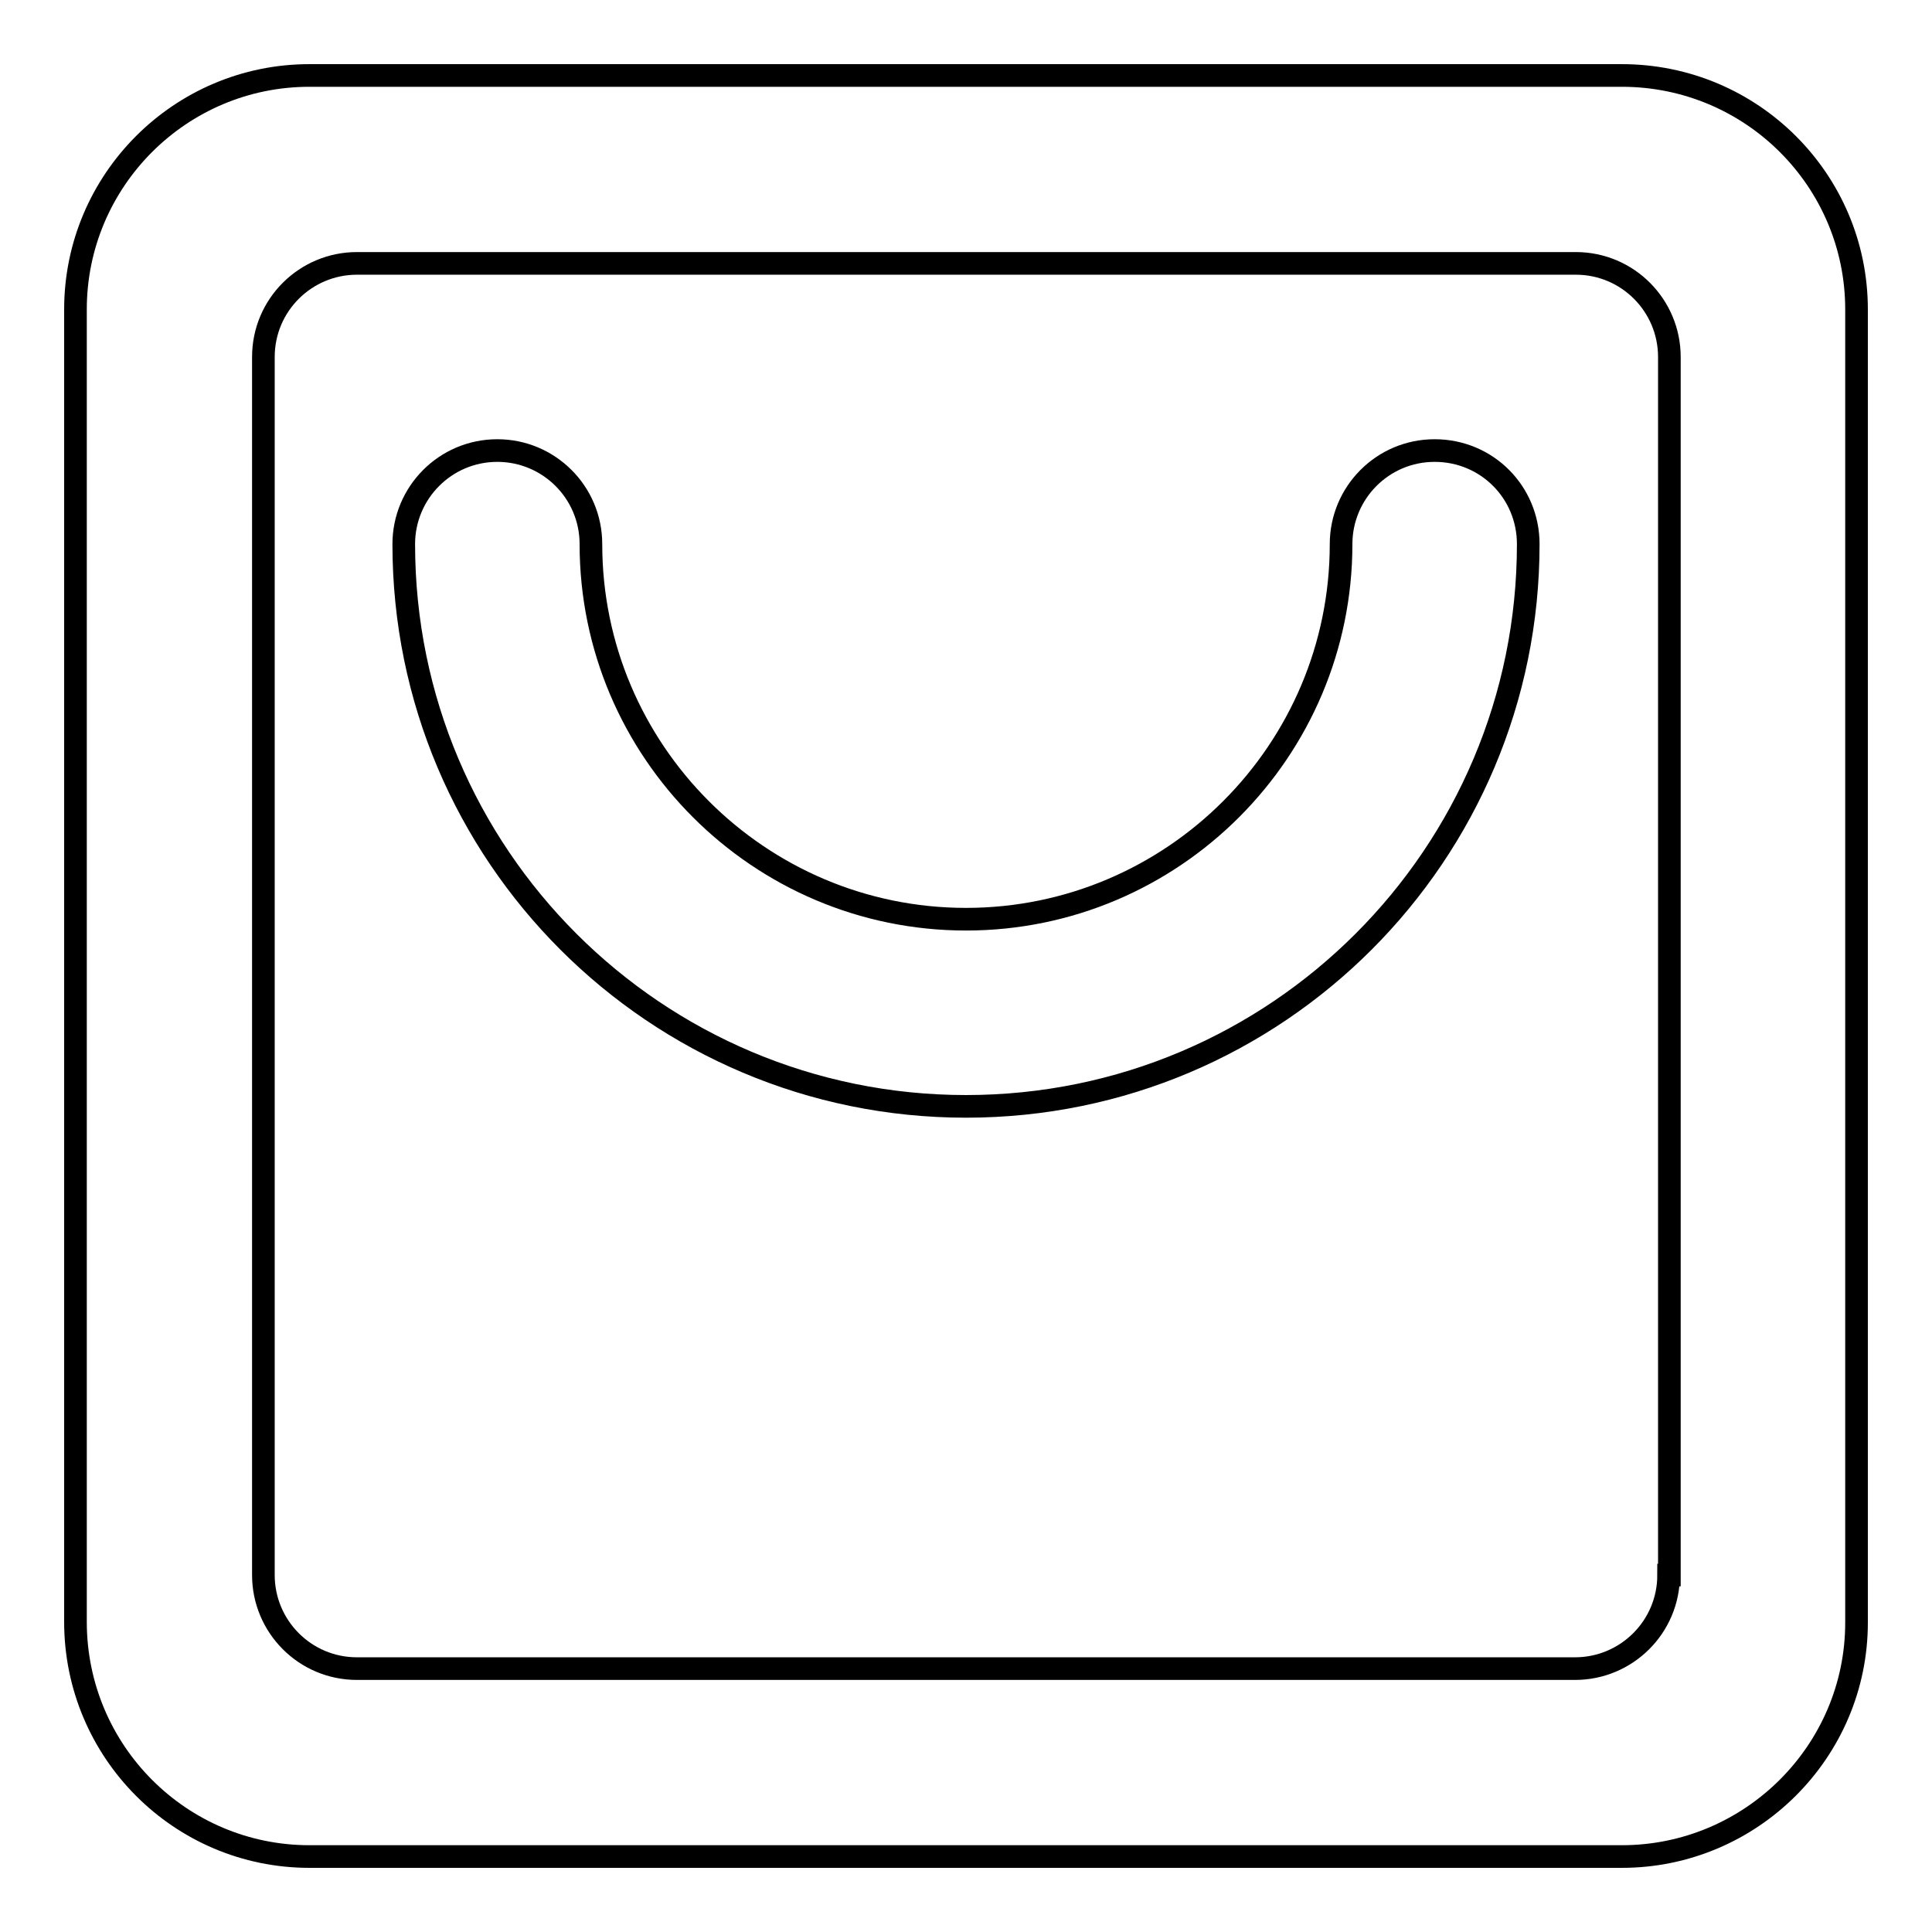 <?xml version="1.0" encoding="utf-8"?>
<!-- Svg Vector Icons : http://www.onlinewebfonts.com/icon -->
<!DOCTYPE svg PUBLIC "-//W3C//DTD SVG 1.1//EN" "http://www.w3.org/Graphics/SVG/1.1/DTD/svg11.dtd">
<svg version="1.1" xmlns="http://www.w3.org/2000/svg" xmlns:xlink="http://www.w3.org/1999/xlink" x="0px" y="0px" viewBox="0 0 256 256" enable-background="new 0 0 256 256" xml:space="preserve">
<g><g><path stroke-width="3" fill-opacity="0" stroke="#000000"  d="M214.9,10H41c-17.1,0-31,13.9-31,31v173.9c0,17.2,13.9,31.1,31,31.1h173.9c17.1,0,31.1-13.9,31.1-31V41C246,23.9,232.1,10,214.9,10z M221.1,208.7c0,6.9-5.6,12.4-12.4,12.4H47.3c-6.9,0-12.4-5.6-12.4-12.4V47.3c0-6.9,5.6-12.4,12.4-12.4h161.5c6.9,0,12.4,5.6,12.4,12.4V208.7L221.1,208.7z M190.1,59.7c-6.9,0-12.4,5.6-12.4,12.4c0,27.4-22.3,49.7-49.7,49.7c-27.4,0-49.7-22.3-49.7-49.7c0-6.9-5.6-12.4-12.4-12.4c-6.9,0-12.4,5.6-12.4,12.4c0,41.2,33.4,74.5,74.5,74.5c41.2,0,74.5-33.4,74.5-74.5C202.5,65.2,197,59.7,190.1,59.7z"/></g></g>
</svg>